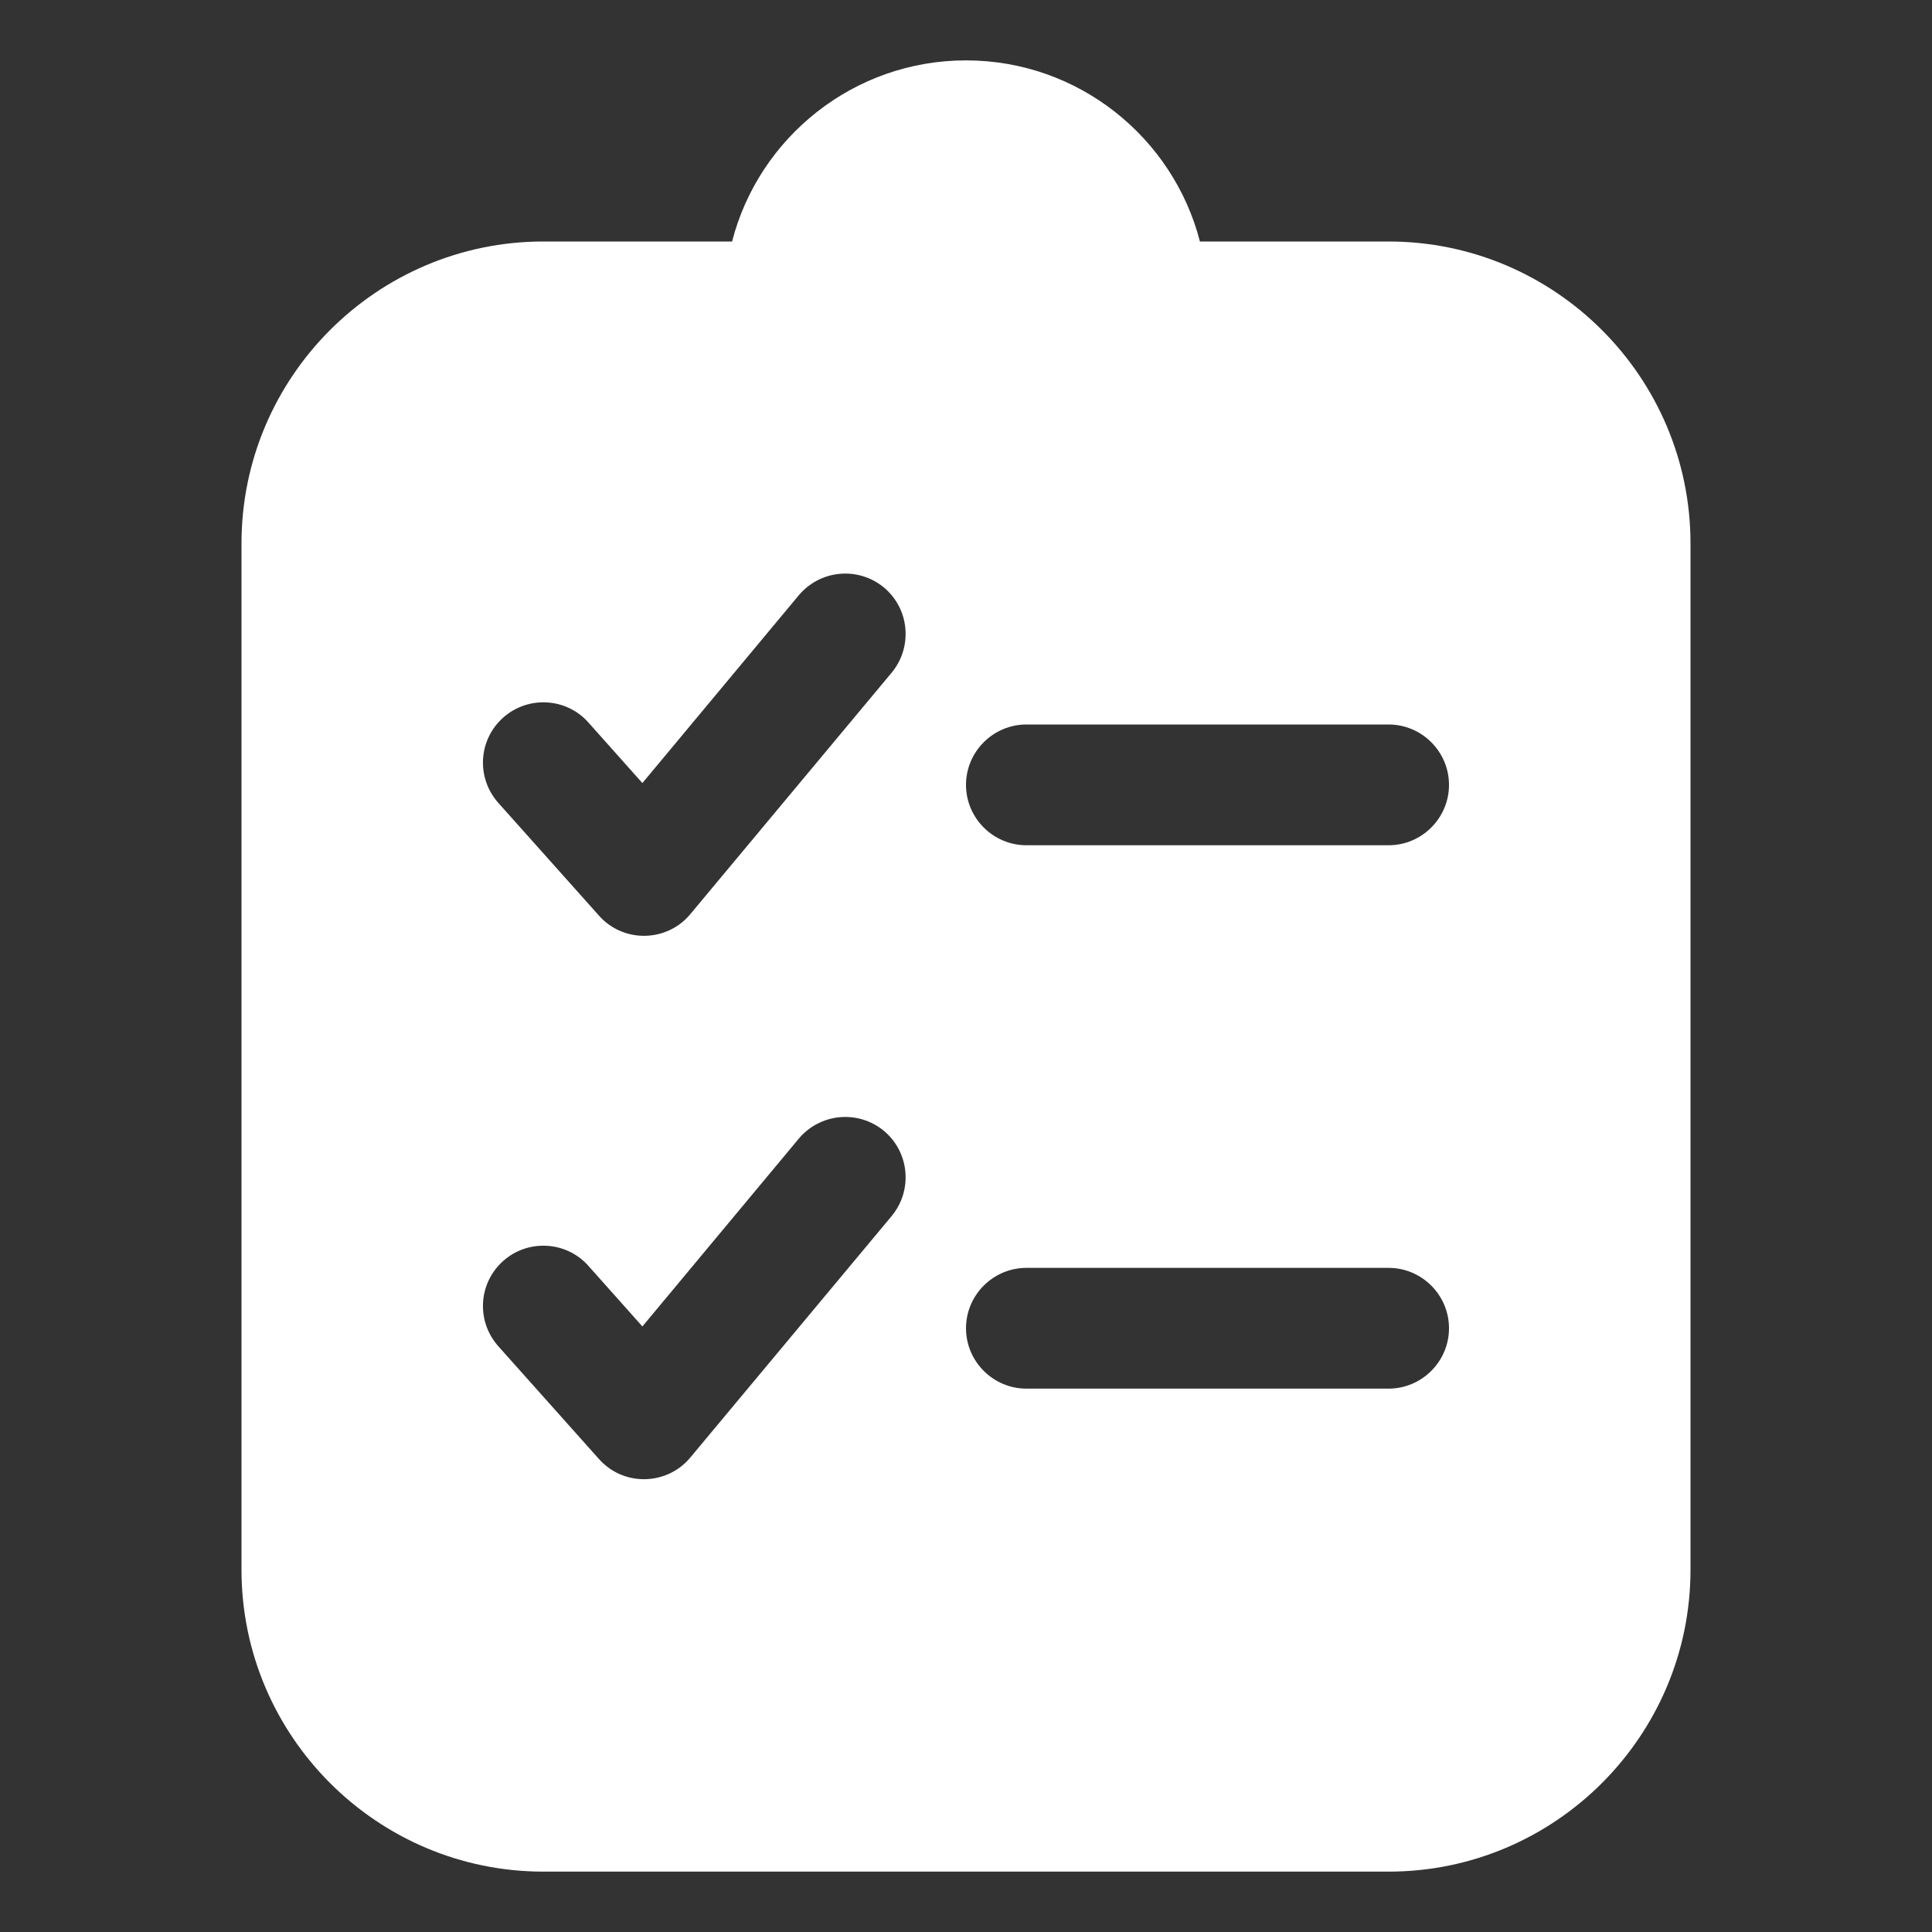 <svg width="48" height="48" viewBox="0 0 48 48" fill="none" xmlns="http://www.w3.org/2000/svg">
<rect x="0" y="0" width="48" height="48" fill="#333333" stroke="none"/>
<path d="M34.5 6H29.812C29.145 3.413 26.79 1.5 24 1.5C21.21 1.5 18.855 3.413 18.188 6H13.5C9.367 6 6 9.367 6 13.5V39C6 43.133 9.367 46.5 13.5 46.5H34.5C38.633 46.5 42 43.133 42 39V13.5C42 9.367 38.633 6 34.5 6ZM12.502 31.328C13.117 30.78 14.07 30.832 14.617 31.448L15.96 32.955L19.845 28.29C20.101 27.985 20.466 27.793 20.862 27.757C21.259 27.72 21.653 27.842 21.96 28.095C22.598 28.628 22.68 29.573 22.155 30.21L17.152 36.21C16.875 36.547 16.462 36.742 16.027 36.75H15.998C15.57 36.75 15.165 36.57 14.88 36.248L12.383 33.45C11.828 32.828 11.88 31.883 12.502 31.328ZM14.617 17.948L15.96 19.455L19.845 14.79C20.101 14.485 20.466 14.293 20.862 14.257C21.259 14.22 21.653 14.342 21.96 14.595C22.598 15.127 22.68 16.073 22.155 16.71L17.152 22.71C16.875 23.047 16.462 23.242 16.027 23.25H15.998C15.57 23.25 15.165 23.07 14.88 22.747L12.383 19.95C11.828 19.328 11.88 18.383 12.502 17.828C13.117 17.28 14.07 17.332 14.617 17.948ZM24 33C24 32.175 24.675 31.5 25.5 31.5H34.5C35.325 31.5 36 32.175 36 33C36 33.825 35.325 34.5 34.5 34.5H25.5C24.675 34.5 24 33.825 24 33ZM34.5 21H25.5C24.675 21 24 20.325 24 19.5C24 18.675 24.675 18 25.5 18H34.5C35.325 18 36 18.675 36 19.5C36 20.325 35.325 21 34.5 21Z" fill="white"/>
</svg>
